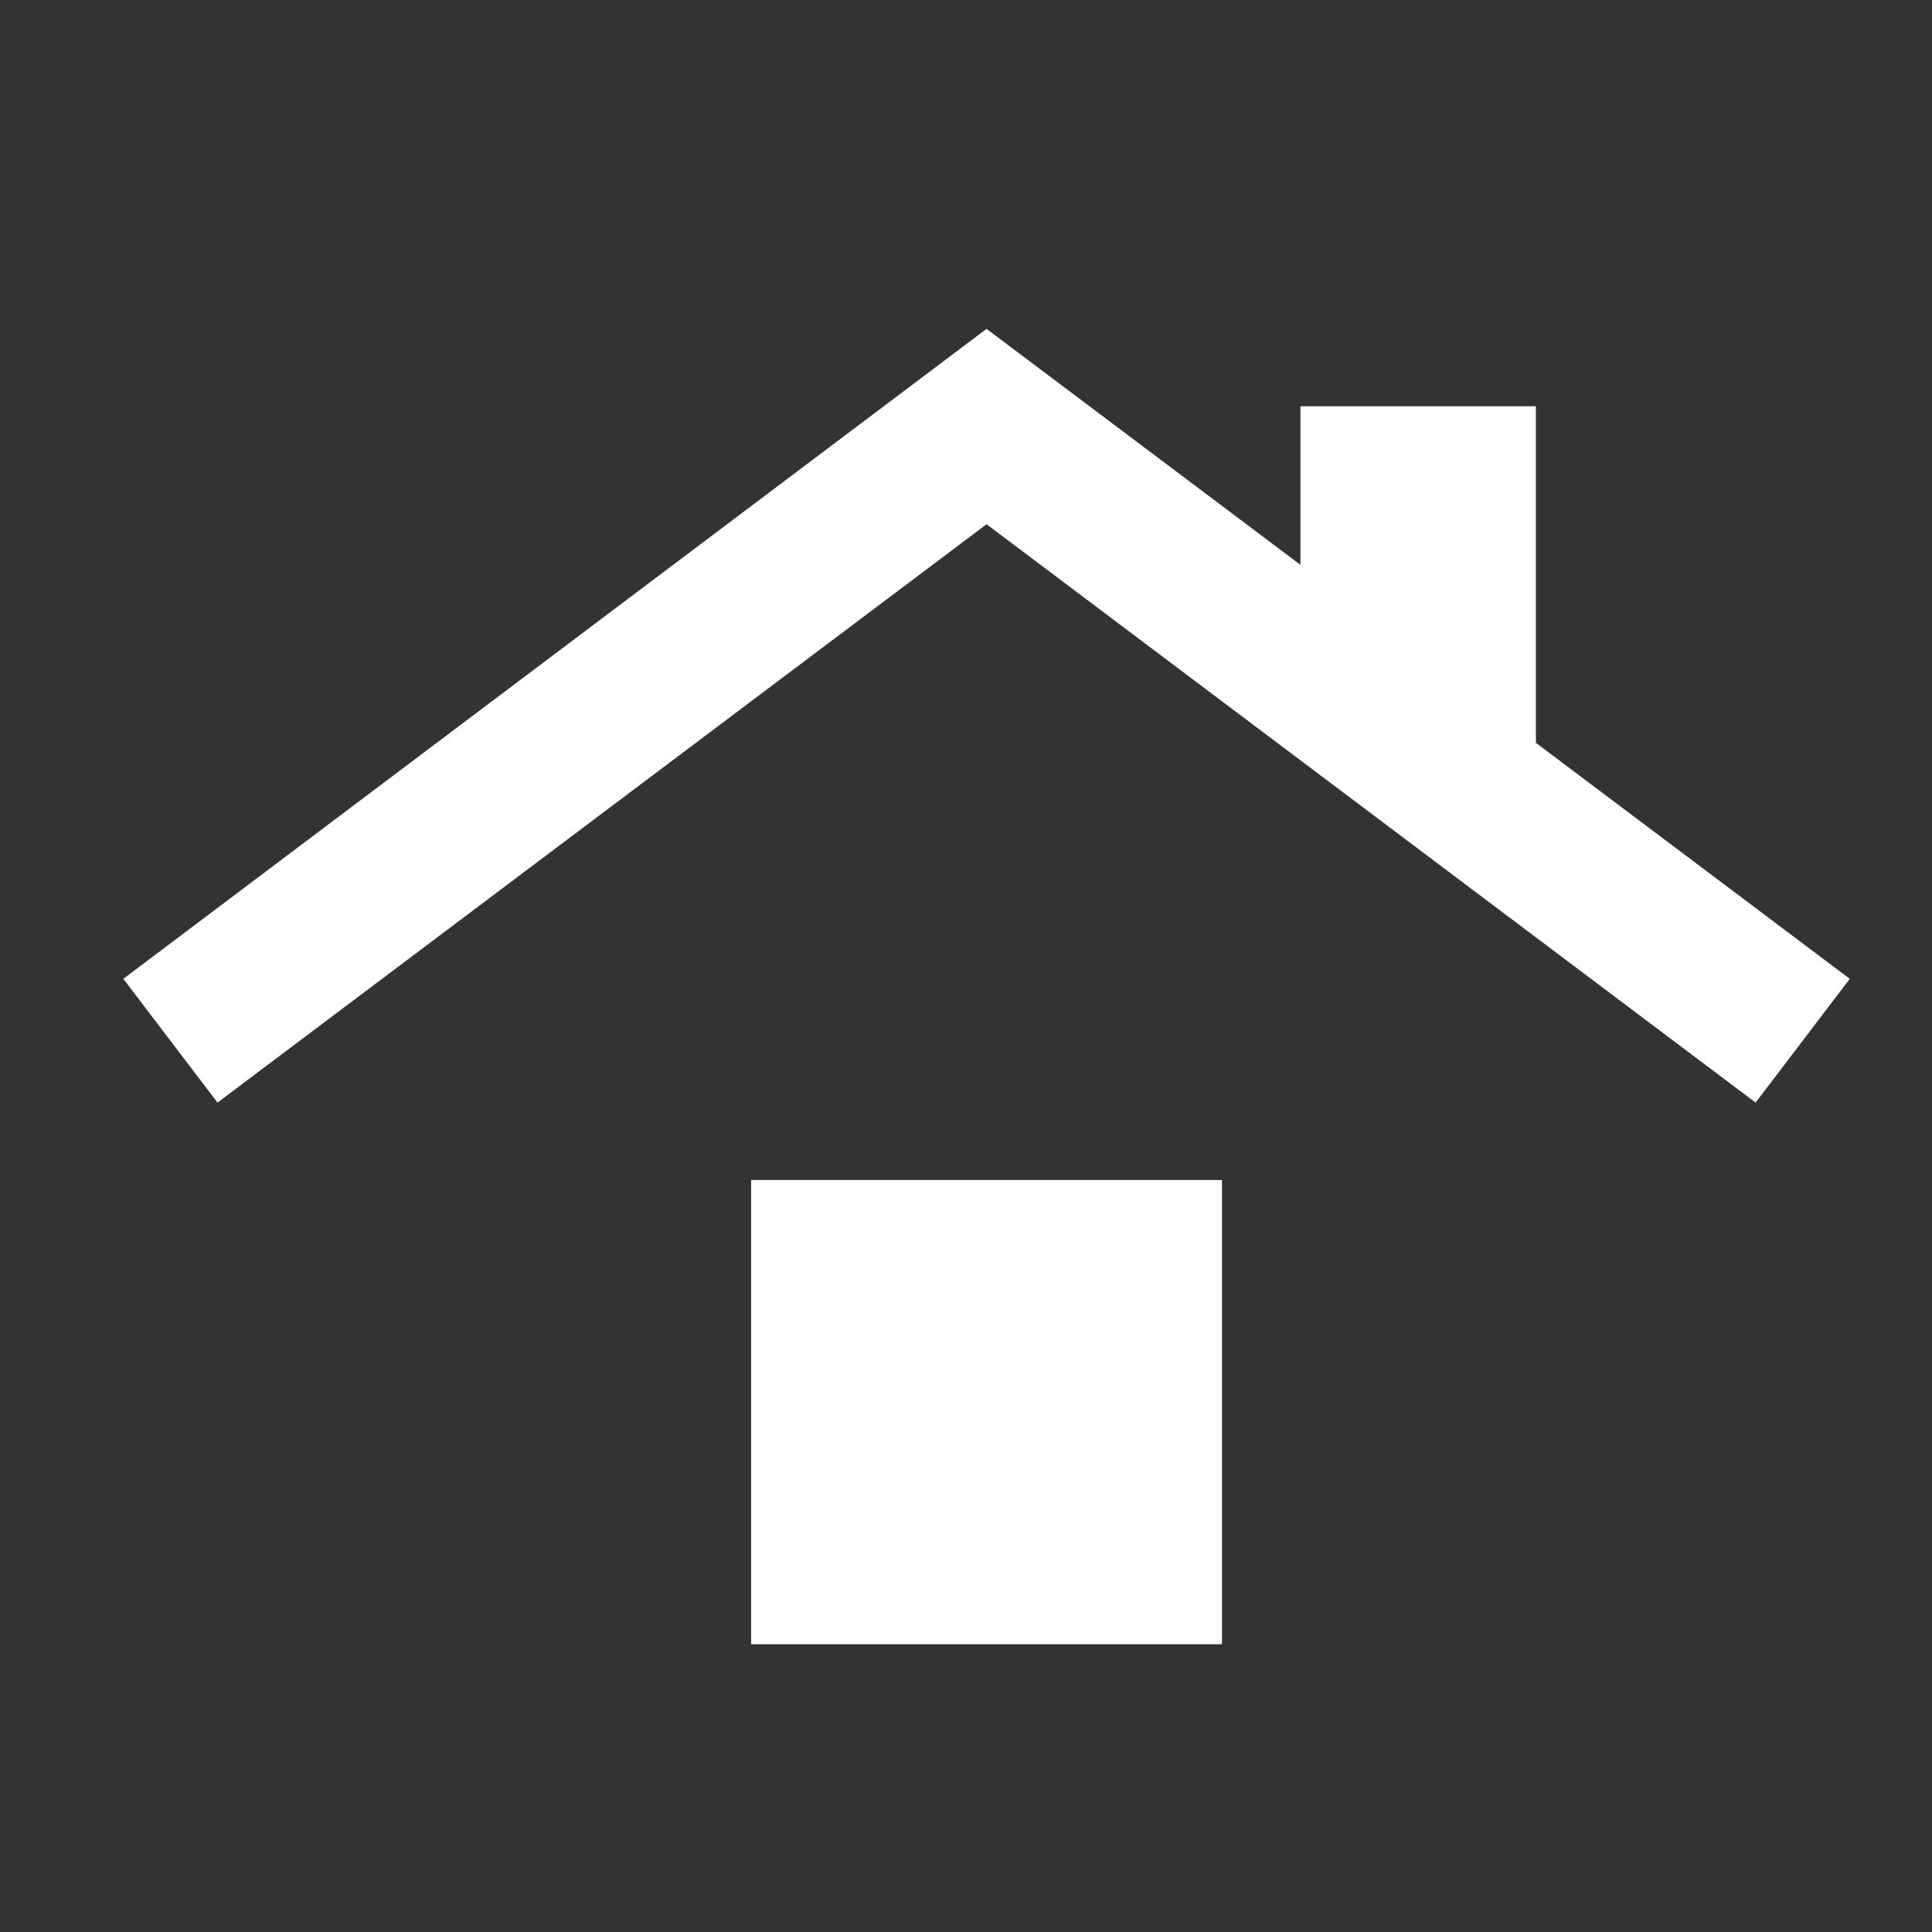 <svg width="47" height="47" viewBox="0 0 47 47" fill="none" xmlns="http://www.w3.org/2000/svg">
<rect x="0" y="0" width="47" height="47" fill="#333333" stroke="none"/>
<path d="M18.273 40V28.706H29.727V40H18.273ZM5.291 26.823L3 23.812L24 8L31.636 13.741V9.882H37.364V18.071L45 23.812L42.709 26.823L24 12.753L5.291 26.823Z" fill="white"/>
</svg>
